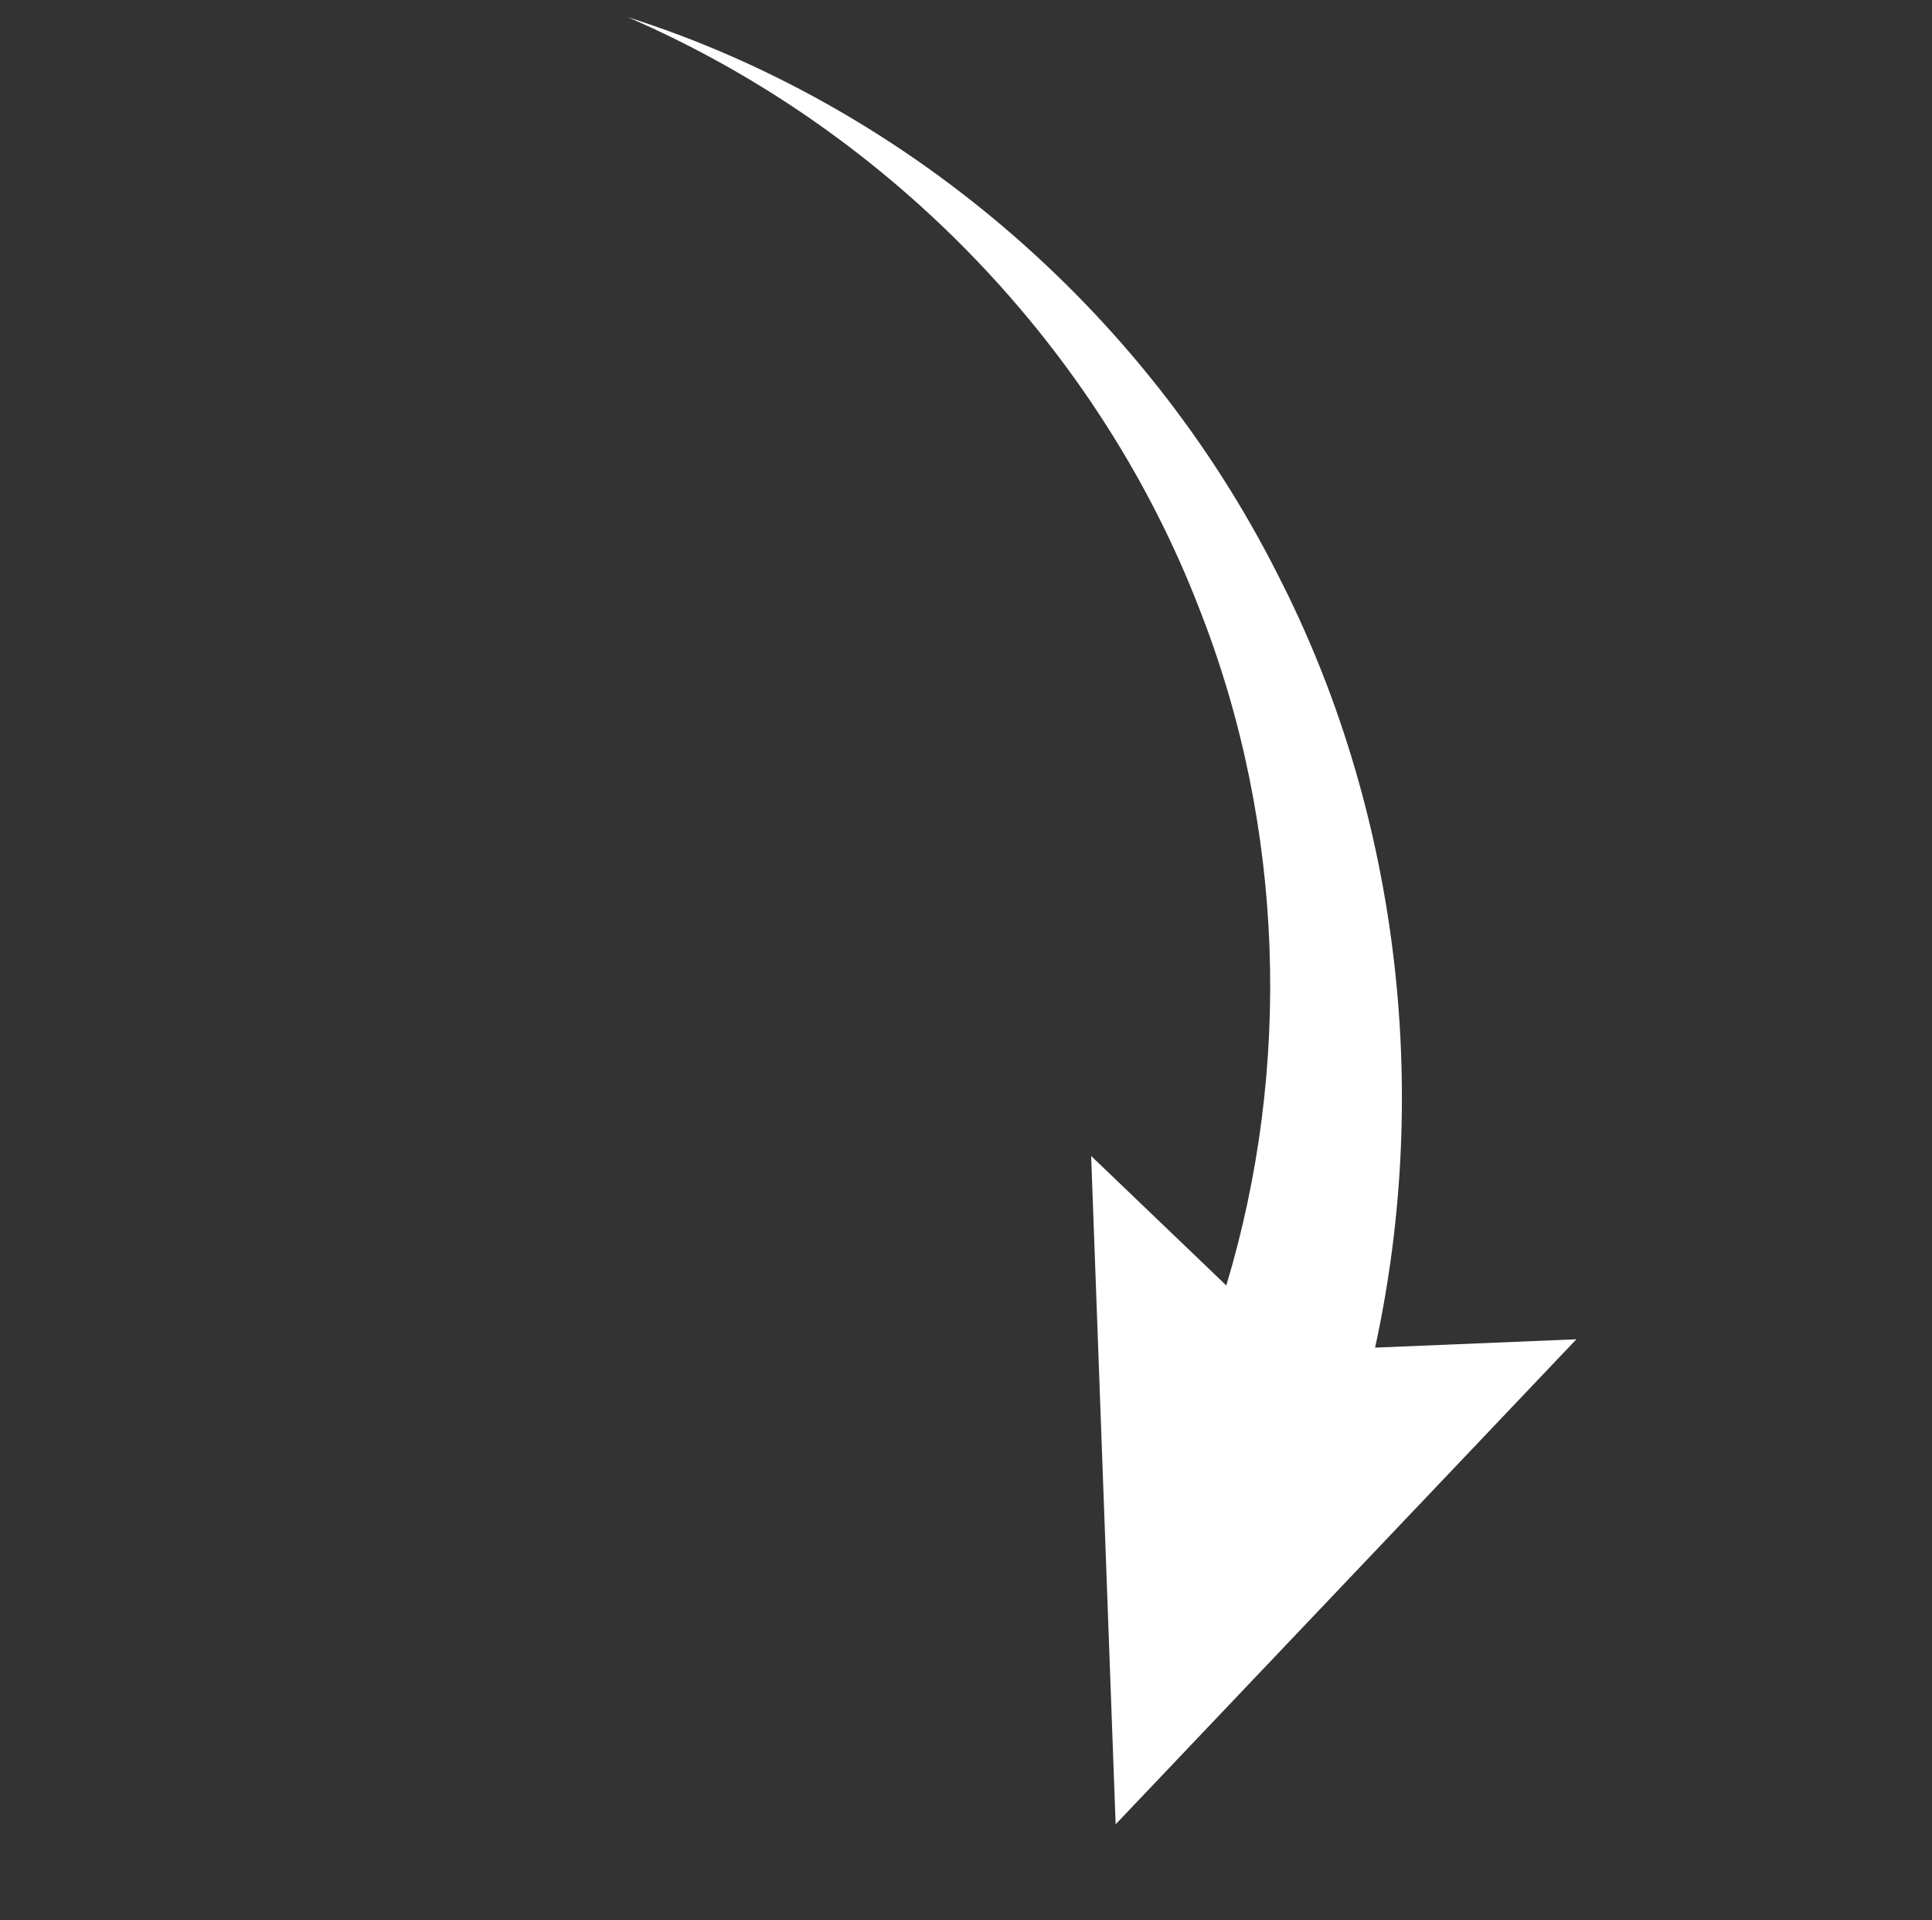 <svg width="161" height="160" viewBox="0 0 161 160" fill="none" xmlns="http://www.w3.org/2000/svg">
<rect x="0" y="0" width="161" height="160" fill="#333333" stroke="none"/>
<g clip-path="url(#clip0_2412_14432)">
<path d="M92.97 151.996L90.929 96.312L102.192 107.102C107.621 89.074 107.109 68.965 99.973 50.793C91.694 29.266 74.335 10.944 52.309 1.428C75.14 8.683 95.243 25.581 106.467 47.851C116.392 67.164 119.377 90.352 114.591 112.281L131.366 111.586L92.97 151.996Z" fill="white"/>
</g>
<defs>
<clipPath id="clip0_2412_14432">
<rect width="119.65" height="118.01" fill="white" transform="matrix(-0.897 -0.443 -0.443 0.897 160.039 53.498)"/>
</clipPath>
</defs>
</svg>

